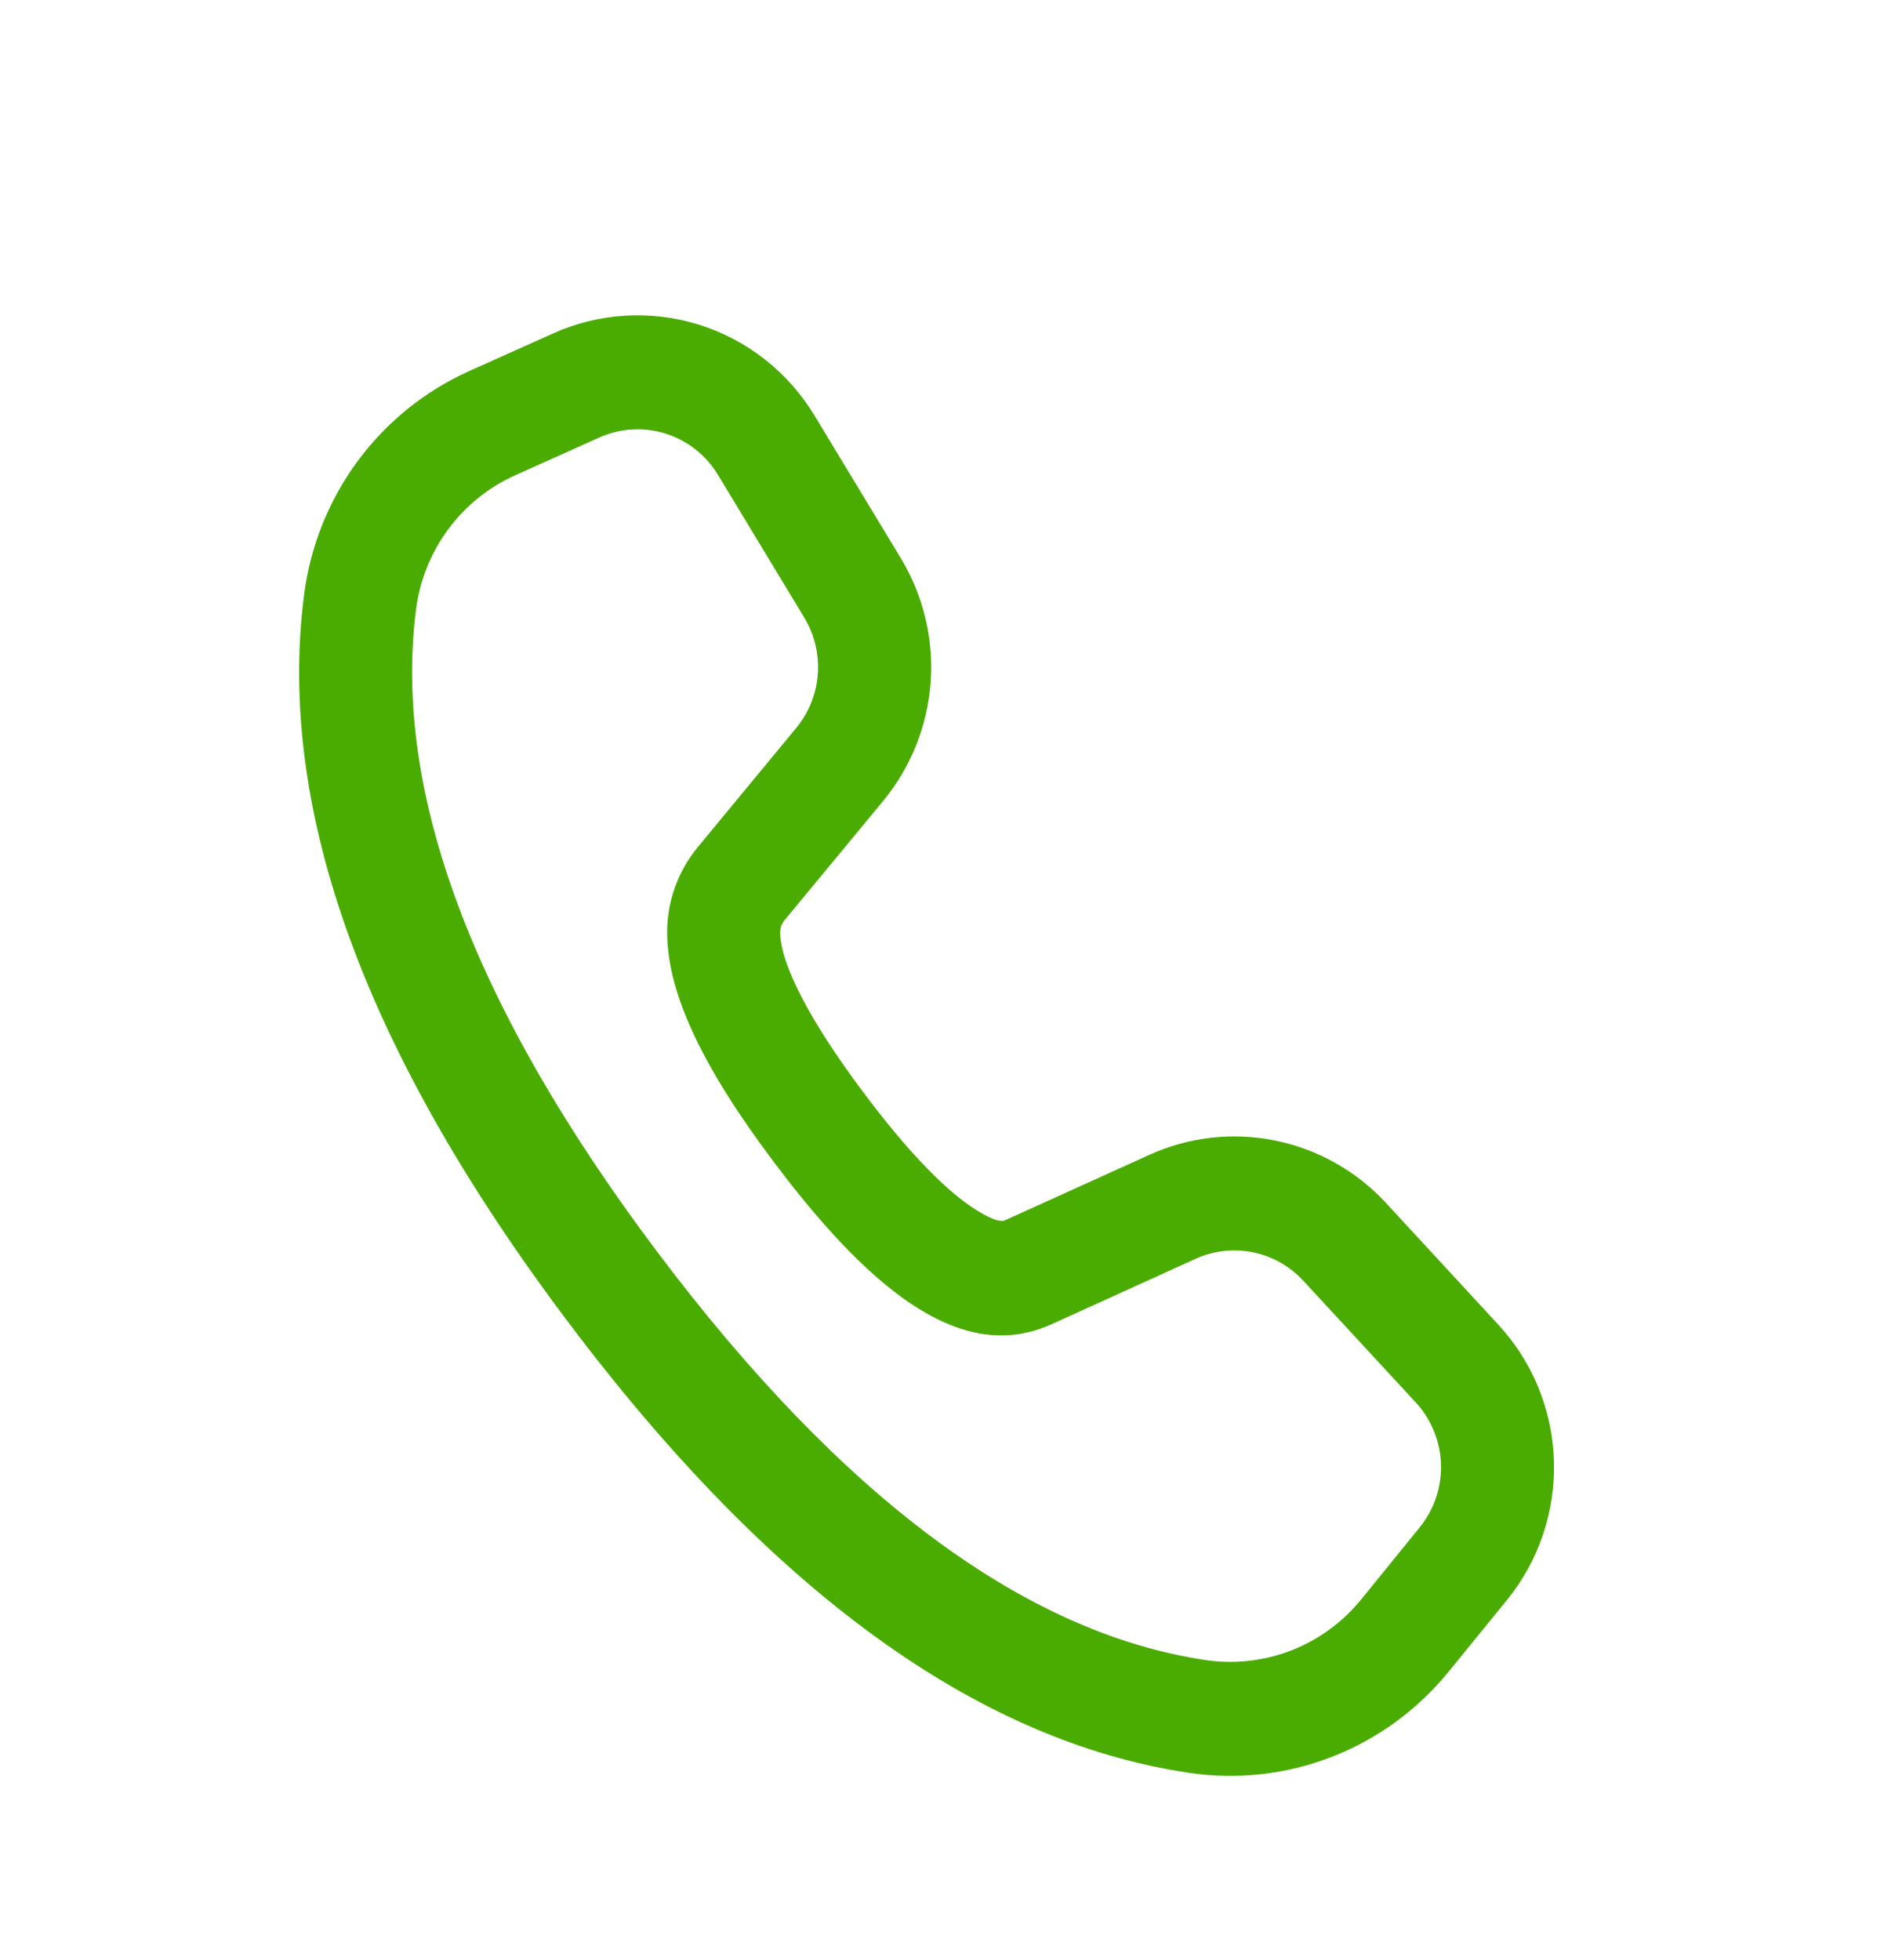 <svg width="25" height="26" viewBox="0 0 25 26" fill="none" xmlns="http://www.w3.org/2000/svg">
<path d="M6.229 4.921L7.342 4.422C7.952 4.148 8.64 4.108 9.278 4.308C9.915 4.508 10.459 4.936 10.807 5.51L11.953 7.404C12.252 7.898 12.391 8.475 12.349 9.052C12.307 9.63 12.086 10.18 11.719 10.625L10.41 12.208C10.372 12.254 10.351 12.312 10.352 12.373C10.358 12.776 10.722 13.515 11.473 14.512C12.017 15.237 12.492 15.735 12.874 15.998C13.142 16.182 13.28 16.212 13.335 16.188L15.252 15.319C15.775 15.082 16.359 15.015 16.922 15.13C17.485 15.244 17.998 15.533 18.39 15.956L19.882 17.572C20.336 18.063 20.599 18.703 20.62 19.375C20.641 20.046 20.421 20.702 19.999 21.222L19.224 22.174C18.813 22.679 18.28 23.069 17.676 23.304C17.072 23.539 16.417 23.613 15.777 23.517C12.948 23.096 10.207 21.082 7.532 17.529C4.855 13.97 3.669 10.762 4.034 7.896C4.116 7.252 4.361 6.639 4.745 6.118C5.13 5.597 5.64 5.185 6.229 4.921ZM6.838 6.304C6.485 6.462 6.178 6.709 5.947 7.022C5.716 7.334 5.569 7.702 5.52 8.088C5.215 10.498 6.265 13.342 8.727 16.614C11.187 19.881 13.616 21.666 15.996 22.021C16.381 22.078 16.773 22.034 17.136 21.893C17.498 21.752 17.818 21.518 18.064 21.215L18.838 20.262C19.03 20.026 19.131 19.728 19.121 19.423C19.111 19.117 18.992 18.826 18.786 18.603L17.293 16.988C17.115 16.796 16.882 16.664 16.626 16.612C16.37 16.56 16.104 16.59 15.866 16.698L13.944 17.571C12.827 18.067 11.656 17.259 10.278 15.427C9.348 14.193 8.864 13.208 8.853 12.395C8.846 11.973 8.991 11.564 9.258 11.239L10.566 9.656C10.733 9.454 10.833 9.204 10.852 8.941C10.871 8.679 10.808 8.417 10.672 8.192L9.527 6.299C9.369 6.038 9.122 5.843 8.832 5.752C8.542 5.661 8.229 5.68 7.952 5.804L6.838 6.304Z" fill="#4AAC01"/>
</svg>
